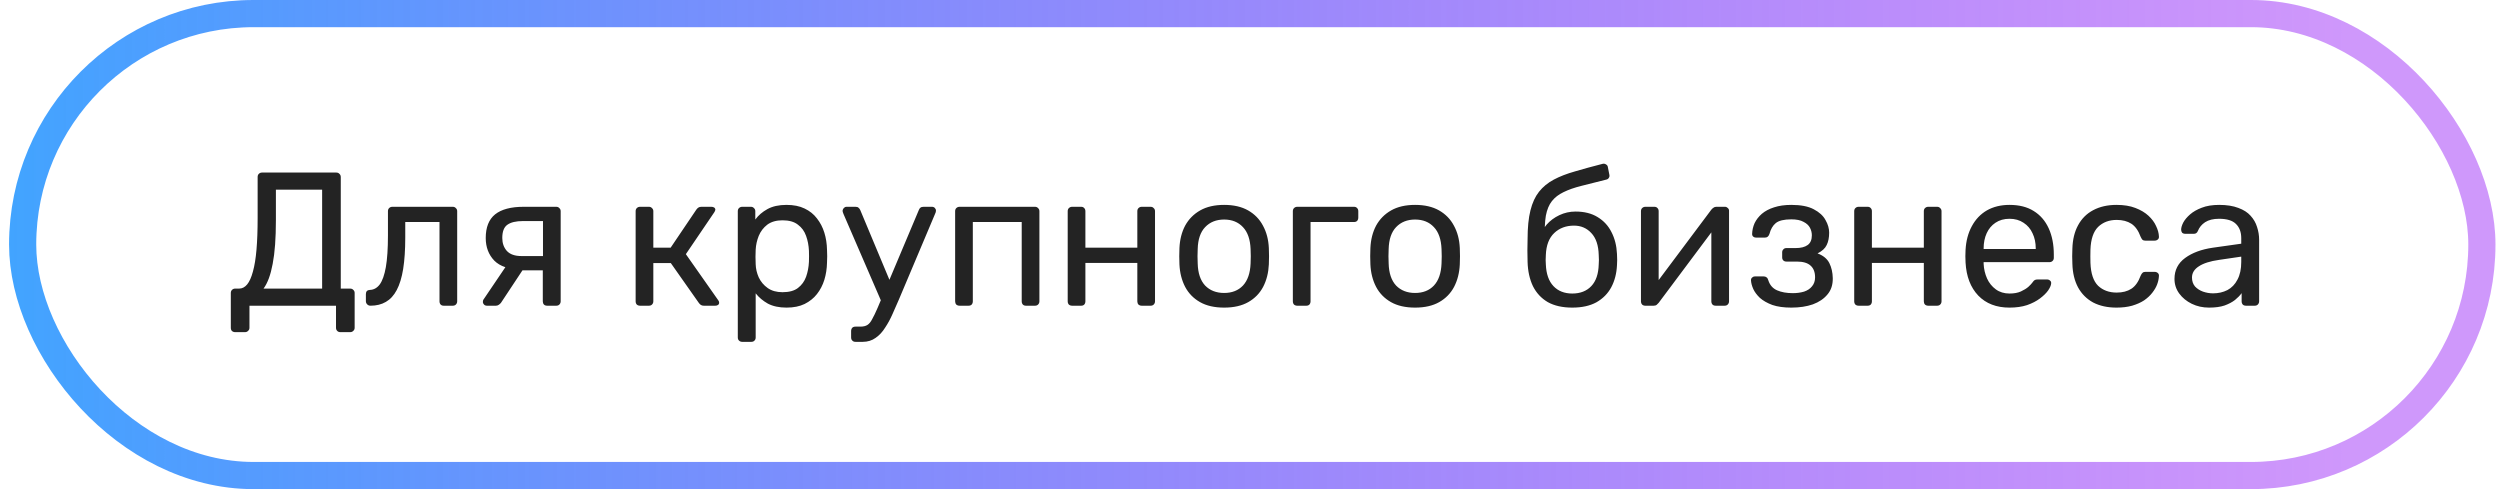 <svg width="184" height="36" viewBox="0 0 184 36" fill="none" xmlns="http://www.w3.org/2000/svg">
<rect x="1.667" y="1" width="181" height="34" rx="17" stroke="url(#paint0_linear_354_1402)" stroke-width="2"/>
<path d="M17.311 24.446C17.217 24.446 17.138 24.418 17.073 24.362C17.017 24.306 16.988 24.227 16.988 24.124V21.562C16.988 21.469 17.017 21.394 17.073 21.338C17.138 21.273 17.217 21.24 17.311 21.24H17.605C17.828 21.24 18.024 21.137 18.192 20.932C18.36 20.727 18.5 20.414 18.613 19.994C18.734 19.565 18.823 19.023 18.878 18.37C18.934 17.717 18.962 16.942 18.962 16.046V13.022C18.962 12.929 18.991 12.854 19.047 12.798C19.112 12.733 19.191 12.7 19.285 12.7H24.744C24.847 12.7 24.927 12.733 24.983 12.798C25.048 12.854 25.081 12.933 25.081 13.036V21.24H25.767C25.869 21.24 25.948 21.273 26.005 21.338C26.07 21.394 26.102 21.469 26.102 21.562V24.124C26.102 24.217 26.07 24.292 26.005 24.348C25.948 24.413 25.869 24.446 25.767 24.446H25.052C24.95 24.446 24.87 24.413 24.814 24.348C24.759 24.292 24.73 24.217 24.73 24.124V22.5H18.36V24.124C18.36 24.217 18.328 24.292 18.262 24.348C18.206 24.413 18.127 24.446 18.024 24.446H17.311ZM19.396 21.24H23.709V13.96H20.306V16.214C20.306 17.539 20.227 18.608 20.069 19.42C19.919 20.232 19.695 20.839 19.396 21.24ZM27.265 22.5C27.171 22.5 27.092 22.467 27.027 22.402C26.961 22.337 26.929 22.257 26.929 22.164V21.646C26.929 21.45 27.027 21.347 27.223 21.338C27.512 21.329 27.755 21.193 27.951 20.932C28.147 20.661 28.296 20.237 28.399 19.658C28.501 19.07 28.553 18.295 28.553 17.334V15.542C28.553 15.449 28.581 15.374 28.637 15.318C28.702 15.253 28.781 15.22 28.875 15.22H33.327C33.42 15.22 33.495 15.253 33.551 15.318C33.616 15.374 33.649 15.449 33.649 15.542V22.178C33.649 22.271 33.616 22.351 33.551 22.416C33.495 22.472 33.42 22.5 33.327 22.5H32.655C32.561 22.5 32.487 22.472 32.431 22.416C32.375 22.351 32.347 22.271 32.347 22.178V16.34H29.827V17.488C29.827 18.384 29.775 19.154 29.673 19.798C29.57 20.433 29.411 20.951 29.197 21.352C28.991 21.744 28.725 22.033 28.399 22.22C28.081 22.407 27.703 22.5 27.265 22.5ZM40.272 22.5C40.169 22.5 40.09 22.472 40.034 22.416C39.978 22.351 39.95 22.271 39.95 22.178V19.896H38.34V19.826C37.462 19.826 36.809 19.611 36.38 19.182C35.96 18.743 35.75 18.188 35.75 17.516C35.75 16.732 35.978 16.153 36.436 15.78C36.902 15.407 37.602 15.22 38.536 15.22H40.944C41.037 15.22 41.112 15.253 41.168 15.318C41.233 15.374 41.266 15.449 41.266 15.542V22.178C41.266 22.271 41.233 22.351 41.168 22.416C41.112 22.472 41.037 22.5 40.944 22.5H40.272ZM35.834 22.5C35.75 22.5 35.68 22.472 35.624 22.416C35.568 22.36 35.54 22.295 35.54 22.22C35.54 22.183 35.544 22.145 35.554 22.108C35.572 22.061 35.6 22.015 35.638 21.968L37.304 19.504L38.648 19.602L36.87 22.29C36.832 22.337 36.781 22.383 36.716 22.43C36.65 22.477 36.58 22.5 36.506 22.5H35.834ZM38.382 18.846H39.964V16.27H38.494C37.971 16.27 37.584 16.363 37.332 16.55C37.089 16.727 36.968 17.049 36.968 17.516C36.968 17.899 37.08 18.216 37.304 18.468C37.537 18.72 37.896 18.846 38.382 18.846ZM47.105 22.5C47.011 22.5 46.932 22.472 46.867 22.416C46.811 22.351 46.783 22.271 46.783 22.178V15.542C46.783 15.449 46.811 15.374 46.867 15.318C46.932 15.253 47.011 15.22 47.105 15.22H47.763C47.856 15.22 47.931 15.253 47.987 15.318C48.052 15.374 48.085 15.449 48.085 15.542V18.23H49.359L51.249 15.43C51.295 15.365 51.347 15.313 51.403 15.276C51.459 15.239 51.533 15.22 51.627 15.22H52.355C52.439 15.22 52.509 15.239 52.565 15.276C52.621 15.313 52.649 15.369 52.649 15.444C52.649 15.463 52.639 15.491 52.621 15.528C52.611 15.556 52.597 15.584 52.579 15.612L50.479 18.706L52.859 22.094C52.905 22.15 52.929 22.211 52.929 22.276C52.929 22.351 52.901 22.407 52.845 22.444C52.798 22.481 52.733 22.5 52.649 22.5H51.795C51.711 22.5 51.641 22.481 51.585 22.444C51.529 22.407 51.477 22.355 51.431 22.29L49.373 19.364H48.085V22.178C48.085 22.271 48.052 22.351 47.987 22.416C47.931 22.472 47.856 22.5 47.763 22.5H47.105ZM54.624 25.16C54.531 25.16 54.452 25.127 54.386 25.062C54.33 25.006 54.302 24.931 54.302 24.838V15.542C54.302 15.449 54.33 15.374 54.386 15.318C54.452 15.253 54.531 15.22 54.624 15.22H55.268C55.362 15.22 55.436 15.253 55.492 15.318C55.558 15.374 55.59 15.449 55.59 15.542V16.158C55.814 15.85 56.113 15.593 56.486 15.388C56.86 15.183 57.326 15.08 57.886 15.08C58.409 15.08 58.852 15.169 59.216 15.346C59.59 15.523 59.893 15.766 60.126 16.074C60.369 16.382 60.551 16.732 60.672 17.124C60.794 17.516 60.859 17.936 60.868 18.384C60.878 18.533 60.882 18.692 60.882 18.86C60.882 19.028 60.878 19.187 60.868 19.336C60.859 19.775 60.794 20.195 60.672 20.596C60.551 20.988 60.369 21.338 60.126 21.646C59.893 21.945 59.59 22.187 59.216 22.374C58.852 22.551 58.409 22.64 57.886 22.64C57.345 22.64 56.888 22.542 56.514 22.346C56.15 22.141 55.852 21.889 55.618 21.59V24.838C55.618 24.931 55.59 25.006 55.534 25.062C55.478 25.127 55.399 25.16 55.296 25.16H54.624ZM57.592 21.506C58.078 21.506 58.456 21.403 58.726 21.198C59.006 20.983 59.207 20.708 59.328 20.372C59.45 20.027 59.52 19.658 59.538 19.266C59.548 18.995 59.548 18.725 59.538 18.454C59.52 18.062 59.45 17.698 59.328 17.362C59.207 17.017 59.006 16.741 58.726 16.536C58.456 16.321 58.078 16.214 57.592 16.214C57.135 16.214 56.762 16.321 56.472 16.536C56.192 16.751 55.982 17.026 55.842 17.362C55.712 17.689 55.637 18.025 55.618 18.37C55.609 18.519 55.604 18.697 55.604 18.902C55.604 19.107 55.609 19.289 55.618 19.448C55.628 19.775 55.702 20.097 55.842 20.414C55.992 20.731 56.211 20.993 56.5 21.198C56.79 21.403 57.154 21.506 57.592 21.506ZM62.964 25.16C62.862 25.16 62.782 25.127 62.726 25.062C62.67 25.006 62.642 24.931 62.642 24.838V24.362C62.642 24.269 62.67 24.189 62.726 24.124C62.782 24.068 62.862 24.04 62.964 24.04H63.328C63.543 24.04 63.716 23.998 63.846 23.914C63.977 23.83 64.094 23.685 64.196 23.48C64.308 23.284 64.439 23.013 64.588 22.668L67.626 15.458C67.654 15.383 67.692 15.327 67.738 15.29C67.794 15.243 67.874 15.22 67.976 15.22H68.592C68.676 15.22 68.746 15.248 68.802 15.304C68.858 15.36 68.886 15.425 68.886 15.5C68.886 15.537 68.882 15.575 68.872 15.612C68.863 15.64 68.844 15.687 68.816 15.752L66.156 22.052C66.016 22.388 65.862 22.738 65.694 23.102C65.536 23.466 65.354 23.802 65.148 24.11C64.952 24.427 64.719 24.679 64.448 24.866C64.178 25.062 63.86 25.16 63.496 25.16H62.964ZM64.91 22.29L62.082 15.752C62.036 15.64 62.012 15.561 62.012 15.514C62.022 15.43 62.054 15.36 62.11 15.304C62.166 15.248 62.232 15.22 62.306 15.22H62.964C63.067 15.22 63.142 15.243 63.188 15.29C63.244 15.337 63.286 15.393 63.314 15.458L65.638 21.016L64.91 22.29ZM70.62 22.5C70.527 22.5 70.448 22.472 70.382 22.416C70.326 22.351 70.298 22.271 70.298 22.178V15.542C70.298 15.449 70.326 15.374 70.382 15.318C70.448 15.253 70.527 15.22 70.62 15.22H76.178C76.272 15.22 76.346 15.253 76.402 15.318C76.468 15.374 76.5 15.449 76.5 15.542V22.178C76.5 22.271 76.468 22.351 76.402 22.416C76.346 22.472 76.272 22.5 76.178 22.5H75.506C75.413 22.5 75.338 22.472 75.282 22.416C75.226 22.351 75.198 22.271 75.198 22.178V16.34H71.6V22.178C71.6 22.271 71.572 22.351 71.516 22.416C71.46 22.472 71.385 22.5 71.292 22.5H70.62ZM78.905 22.5C78.812 22.5 78.733 22.472 78.667 22.416C78.611 22.351 78.583 22.271 78.583 22.178V15.542C78.583 15.449 78.611 15.374 78.667 15.318C78.733 15.253 78.812 15.22 78.905 15.22H79.577C79.671 15.22 79.745 15.253 79.801 15.318C79.857 15.374 79.885 15.449 79.885 15.542V18.23H83.707V15.542C83.707 15.449 83.735 15.374 83.791 15.318C83.857 15.253 83.936 15.22 84.029 15.22H84.687C84.781 15.22 84.855 15.253 84.911 15.318C84.977 15.374 85.009 15.449 85.009 15.542V22.178C85.009 22.271 84.977 22.351 84.911 22.416C84.855 22.472 84.781 22.5 84.687 22.5H84.029C83.936 22.5 83.857 22.472 83.791 22.416C83.735 22.351 83.707 22.271 83.707 22.178V19.35H79.885V22.178C79.885 22.271 79.857 22.351 79.801 22.416C79.745 22.472 79.671 22.5 79.577 22.5H78.905ZM90.097 22.64C89.387 22.64 88.795 22.505 88.319 22.234C87.843 21.963 87.479 21.59 87.227 21.114C86.975 20.629 86.835 20.078 86.807 19.462C86.797 19.303 86.793 19.103 86.793 18.86C86.793 18.608 86.797 18.407 86.807 18.258C86.835 17.633 86.975 17.082 87.227 16.606C87.488 16.13 87.857 15.757 88.333 15.486C88.809 15.215 89.397 15.08 90.097 15.08C90.797 15.08 91.385 15.215 91.861 15.486C92.337 15.757 92.701 16.13 92.953 16.606C93.214 17.082 93.359 17.633 93.387 18.258C93.396 18.407 93.401 18.608 93.401 18.86C93.401 19.103 93.396 19.303 93.387 19.462C93.359 20.078 93.219 20.629 92.967 21.114C92.715 21.59 92.351 21.963 91.875 22.234C91.399 22.505 90.806 22.64 90.097 22.64ZM90.097 21.562C90.675 21.562 91.137 21.38 91.483 21.016C91.828 20.643 92.015 20.101 92.043 19.392C92.052 19.252 92.057 19.075 92.057 18.86C92.057 18.645 92.052 18.468 92.043 18.328C92.015 17.619 91.828 17.082 91.483 16.718C91.137 16.345 90.675 16.158 90.097 16.158C89.518 16.158 89.051 16.345 88.697 16.718C88.351 17.082 88.169 17.619 88.151 18.328C88.141 18.468 88.137 18.645 88.137 18.86C88.137 19.075 88.141 19.252 88.151 19.392C88.169 20.101 88.351 20.643 88.697 21.016C89.051 21.38 89.518 21.562 90.097 21.562ZM95.476 22.5C95.382 22.5 95.303 22.472 95.238 22.416C95.182 22.351 95.154 22.271 95.154 22.178V15.542C95.154 15.449 95.182 15.374 95.238 15.318C95.303 15.253 95.382 15.22 95.476 15.22H99.662C99.755 15.22 99.83 15.253 99.886 15.318C99.942 15.374 99.97 15.449 99.97 15.542V16.018C99.97 16.111 99.942 16.191 99.886 16.256C99.83 16.312 99.755 16.34 99.662 16.34H96.456V22.178C96.456 22.271 96.428 22.351 96.372 22.416C96.316 22.472 96.241 22.5 96.148 22.5H95.476ZM104.151 22.64C103.442 22.64 102.849 22.505 102.373 22.234C101.897 21.963 101.533 21.59 101.281 21.114C101.029 20.629 100.889 20.078 100.861 19.462C100.852 19.303 100.847 19.103 100.847 18.86C100.847 18.608 100.852 18.407 100.861 18.258C100.889 17.633 101.029 17.082 101.281 16.606C101.543 16.13 101.911 15.757 102.387 15.486C102.863 15.215 103.451 15.08 104.151 15.08C104.851 15.08 105.439 15.215 105.915 15.486C106.391 15.757 106.755 16.13 107.007 16.606C107.269 17.082 107.413 17.633 107.441 18.258C107.451 18.407 107.455 18.608 107.455 18.86C107.455 19.103 107.451 19.303 107.441 19.462C107.413 20.078 107.273 20.629 107.021 21.114C106.769 21.59 106.405 21.963 105.929 22.234C105.453 22.505 104.861 22.64 104.151 22.64ZM104.151 21.562C104.73 21.562 105.192 21.38 105.537 21.016C105.883 20.643 106.069 20.101 106.097 19.392C106.107 19.252 106.111 19.075 106.111 18.86C106.111 18.645 106.107 18.468 106.097 18.328C106.069 17.619 105.883 17.082 105.537 16.718C105.192 16.345 104.73 16.158 104.151 16.158C103.573 16.158 103.106 16.345 102.751 16.718C102.406 17.082 102.224 17.619 102.205 18.328C102.196 18.468 102.191 18.645 102.191 18.86C102.191 19.075 102.196 19.252 102.205 19.392C102.224 20.101 102.406 20.643 102.751 21.016C103.106 21.38 103.573 21.562 104.151 21.562ZM115.72 22.64C115.001 22.64 114.399 22.505 113.914 22.234C113.438 21.954 113.074 21.562 112.822 21.058C112.579 20.545 112.449 19.952 112.43 19.28C112.421 19 112.416 18.72 112.416 18.44C112.416 18.16 112.421 17.88 112.43 17.6C112.43 16.751 112.5 16.046 112.64 15.486C112.78 14.926 112.99 14.469 113.27 14.114C113.559 13.75 113.923 13.451 114.362 13.218C114.801 12.985 115.319 12.784 115.916 12.616C116.513 12.439 117.195 12.252 117.96 12.056C118.044 12.037 118.123 12.051 118.198 12.098C118.282 12.145 118.329 12.21 118.338 12.294L118.45 12.868C118.469 12.952 118.455 13.027 118.408 13.092C118.371 13.157 118.31 13.199 118.226 13.218C117.526 13.395 116.915 13.549 116.392 13.68C115.869 13.811 115.431 13.965 115.076 14.142C114.721 14.31 114.437 14.529 114.222 14.8C114.007 15.071 113.858 15.43 113.774 15.878C113.699 16.326 113.676 16.9 113.704 17.6L113.396 17.474C113.443 17.129 113.587 16.816 113.83 16.536C114.082 16.247 114.395 16.013 114.768 15.836C115.141 15.659 115.538 15.57 115.958 15.57C116.602 15.57 117.143 15.705 117.582 15.976C118.03 16.247 118.371 16.615 118.604 17.082C118.847 17.549 118.982 18.085 119.01 18.692C119.029 19.009 119.029 19.285 119.01 19.518C118.982 20.125 118.842 20.666 118.59 21.142C118.338 21.609 117.974 21.977 117.498 22.248C117.022 22.509 116.429 22.64 115.72 22.64ZM115.72 21.604C116.308 21.604 116.775 21.422 117.12 21.058C117.465 20.694 117.647 20.162 117.666 19.462C117.675 19.369 117.68 19.261 117.68 19.14C117.68 19.019 117.675 18.893 117.666 18.762C117.647 18.053 117.465 17.516 117.12 17.152C116.784 16.788 116.359 16.606 115.846 16.606C115.258 16.606 114.773 16.788 114.39 17.152C114.007 17.516 113.802 18.053 113.774 18.762C113.765 18.893 113.76 19.019 113.76 19.14C113.76 19.261 113.765 19.369 113.774 19.462C113.802 20.162 113.989 20.694 114.334 21.058C114.679 21.422 115.141 21.604 115.72 21.604ZM121.083 22.5C120.999 22.5 120.924 22.472 120.859 22.416C120.803 22.351 120.775 22.281 120.775 22.206V15.542C120.775 15.449 120.803 15.374 120.859 15.318C120.924 15.253 121.003 15.22 121.097 15.22H121.769C121.862 15.22 121.937 15.253 121.993 15.318C122.049 15.374 122.077 15.449 122.077 15.542V21.478L121.713 21.1L125.955 15.43C126.001 15.374 126.053 15.327 126.109 15.29C126.165 15.243 126.235 15.22 126.319 15.22H126.963C127.037 15.22 127.103 15.248 127.159 15.304C127.224 15.36 127.257 15.425 127.257 15.5V22.178C127.257 22.271 127.224 22.351 127.159 22.416C127.103 22.472 127.028 22.5 126.935 22.5H126.277C126.174 22.5 126.095 22.472 126.039 22.416C125.983 22.351 125.955 22.271 125.955 22.178V16.592L126.347 16.578L122.077 22.29C122.039 22.337 121.993 22.383 121.937 22.43C121.881 22.477 121.806 22.5 121.713 22.5H121.083ZM131.84 22.64C131.289 22.64 130.823 22.575 130.44 22.444C130.067 22.304 129.763 22.131 129.53 21.926C129.306 21.711 129.143 21.492 129.04 21.268C128.937 21.035 128.881 20.82 128.872 20.624C128.872 20.54 128.9 20.475 128.956 20.428C129.012 20.372 129.077 20.344 129.152 20.344H129.81C129.894 20.344 129.964 20.367 130.02 20.414C130.076 20.451 130.118 20.521 130.146 20.624C130.258 20.979 130.473 21.226 130.79 21.366C131.107 21.506 131.495 21.576 131.952 21.576C132.251 21.576 132.526 21.539 132.778 21.464C133.03 21.38 133.226 21.249 133.366 21.072C133.515 20.895 133.59 20.675 133.59 20.414C133.59 20.031 133.478 19.742 133.254 19.546C133.039 19.35 132.703 19.252 132.246 19.252H131.476C131.383 19.252 131.308 19.224 131.252 19.168C131.196 19.112 131.168 19.037 131.168 18.944V18.566C131.168 18.482 131.196 18.412 131.252 18.356C131.308 18.291 131.383 18.258 131.476 18.258H132.162C132.545 18.258 132.839 18.183 133.044 18.034C133.249 17.885 133.352 17.647 133.352 17.32C133.352 17.124 133.305 16.937 133.212 16.76C133.119 16.583 132.96 16.438 132.736 16.326C132.521 16.205 132.223 16.144 131.84 16.144C131.299 16.144 130.916 16.237 130.692 16.424C130.477 16.601 130.323 16.867 130.23 17.222C130.193 17.325 130.146 17.395 130.09 17.432C130.043 17.469 129.973 17.488 129.88 17.488H129.25C129.166 17.488 129.096 17.465 129.04 17.418C128.984 17.371 128.956 17.306 128.956 17.222C128.965 16.942 129.026 16.676 129.138 16.424C129.259 16.172 129.437 15.943 129.67 15.738C129.913 15.533 130.211 15.374 130.566 15.262C130.93 15.141 131.355 15.08 131.84 15.08C132.54 15.08 133.091 15.187 133.492 15.402C133.903 15.617 134.192 15.883 134.36 16.2C134.537 16.508 134.626 16.816 134.626 17.124C134.626 17.488 134.565 17.791 134.444 18.034C134.332 18.277 134.108 18.482 133.772 18.65C134.192 18.809 134.481 19.047 134.64 19.364C134.799 19.681 134.883 20.05 134.892 20.47C134.901 20.955 134.771 21.357 134.5 21.674C134.239 21.991 133.879 22.234 133.422 22.402C132.965 22.561 132.437 22.64 131.84 22.64ZM136.792 22.5C136.699 22.5 136.619 22.472 136.554 22.416C136.498 22.351 136.47 22.271 136.47 22.178V15.542C136.47 15.449 136.498 15.374 136.554 15.318C136.619 15.253 136.699 15.22 136.792 15.22H137.464C137.557 15.22 137.632 15.253 137.688 15.318C137.744 15.374 137.772 15.449 137.772 15.542V18.23H141.594V15.542C141.594 15.449 141.622 15.374 141.678 15.318C141.743 15.253 141.823 15.22 141.916 15.22H142.574C142.667 15.22 142.742 15.253 142.798 15.318C142.863 15.374 142.896 15.449 142.896 15.542V22.178C142.896 22.271 142.863 22.351 142.798 22.416C142.742 22.472 142.667 22.5 142.574 22.5H141.916C141.823 22.5 141.743 22.472 141.678 22.416C141.622 22.351 141.594 22.271 141.594 22.178V19.35H137.772V22.178C137.772 22.271 137.744 22.351 137.688 22.416C137.632 22.472 137.557 22.5 137.464 22.5H136.792ZM147.899 22.64C146.938 22.64 146.173 22.346 145.603 21.758C145.034 21.161 144.721 20.349 144.665 19.322C144.656 19.201 144.651 19.047 144.651 18.86C144.651 18.664 144.656 18.505 144.665 18.384C144.703 17.721 144.857 17.143 145.127 16.648C145.398 16.144 145.767 15.757 146.233 15.486C146.709 15.215 147.265 15.08 147.899 15.08C148.609 15.08 149.201 15.229 149.677 15.528C150.163 15.827 150.531 16.251 150.783 16.802C151.035 17.353 151.161 17.997 151.161 18.734V18.972C151.161 19.075 151.129 19.154 151.063 19.21C151.007 19.266 150.933 19.294 150.839 19.294H145.995C145.995 19.303 145.995 19.322 145.995 19.35C145.995 19.378 145.995 19.401 145.995 19.42C146.014 19.803 146.098 20.162 146.247 20.498C146.397 20.825 146.611 21.091 146.891 21.296C147.171 21.501 147.507 21.604 147.899 21.604C148.235 21.604 148.515 21.553 148.739 21.45C148.963 21.347 149.145 21.235 149.285 21.114C149.425 20.983 149.519 20.885 149.565 20.82C149.649 20.699 149.715 20.629 149.761 20.61C149.808 20.582 149.883 20.568 149.985 20.568H150.657C150.751 20.568 150.825 20.596 150.881 20.652C150.947 20.699 150.975 20.769 150.965 20.862C150.956 21.002 150.881 21.175 150.741 21.38C150.601 21.576 150.401 21.772 150.139 21.968C149.878 22.164 149.561 22.327 149.187 22.458C148.814 22.579 148.385 22.64 147.899 22.64ZM145.995 18.328H149.831V18.286C149.831 17.866 149.752 17.493 149.593 17.166C149.444 16.839 149.225 16.583 148.935 16.396C148.646 16.2 148.301 16.102 147.899 16.102C147.498 16.102 147.153 16.2 146.863 16.396C146.583 16.583 146.369 16.839 146.219 17.166C146.07 17.493 145.995 17.866 145.995 18.286V18.328ZM155.775 22.64C155.113 22.64 154.539 22.514 154.053 22.262C153.577 22.001 153.209 21.632 152.947 21.156C152.686 20.671 152.546 20.092 152.527 19.42C152.518 19.28 152.513 19.093 152.513 18.86C152.513 18.627 152.518 18.44 152.527 18.3C152.546 17.628 152.686 17.054 152.947 16.578C153.209 16.093 153.577 15.724 154.053 15.472C154.539 15.211 155.113 15.08 155.775 15.08C156.317 15.08 156.779 15.155 157.161 15.304C157.553 15.453 157.875 15.645 158.127 15.878C158.379 16.111 158.566 16.363 158.687 16.634C158.818 16.905 158.888 17.161 158.897 17.404C158.907 17.497 158.879 17.572 158.813 17.628C158.748 17.684 158.669 17.712 158.575 17.712H157.903C157.81 17.712 157.74 17.693 157.693 17.656C157.647 17.609 157.6 17.535 157.553 17.432C157.385 16.975 157.157 16.653 156.867 16.466C156.578 16.279 156.219 16.186 155.789 16.186C155.229 16.186 154.772 16.359 154.417 16.704C154.072 17.049 153.885 17.605 153.857 18.37C153.848 18.706 153.848 19.033 153.857 19.35C153.885 20.125 154.072 20.685 154.417 21.03C154.772 21.366 155.229 21.534 155.789 21.534C156.219 21.534 156.578 21.441 156.867 21.254C157.157 21.067 157.385 20.745 157.553 20.288C157.6 20.185 157.647 20.115 157.693 20.078C157.74 20.031 157.81 20.008 157.903 20.008H158.575C158.669 20.008 158.748 20.036 158.813 20.092C158.879 20.148 158.907 20.223 158.897 20.316C158.888 20.512 158.846 20.713 158.771 20.918C158.697 21.123 158.575 21.333 158.407 21.548C158.249 21.753 158.048 21.94 157.805 22.108C157.563 22.267 157.269 22.397 156.923 22.5C156.587 22.593 156.205 22.64 155.775 22.64ZM162.59 22.64C162.123 22.64 161.699 22.547 161.316 22.36C160.933 22.173 160.625 21.921 160.392 21.604C160.159 21.287 160.042 20.927 160.042 20.526C160.042 19.882 160.303 19.369 160.826 18.986C161.349 18.603 162.03 18.351 162.87 18.23L164.956 17.936V17.53C164.956 17.082 164.825 16.732 164.564 16.48C164.312 16.228 163.897 16.102 163.318 16.102C162.898 16.102 162.557 16.186 162.296 16.354C162.044 16.522 161.867 16.737 161.764 16.998C161.708 17.138 161.61 17.208 161.47 17.208H160.84C160.737 17.208 160.658 17.18 160.602 17.124C160.555 17.059 160.532 16.984 160.532 16.9C160.532 16.76 160.583 16.587 160.686 16.382C160.798 16.177 160.966 15.976 161.19 15.78C161.414 15.584 161.699 15.421 162.044 15.29C162.399 15.15 162.828 15.08 163.332 15.08C163.892 15.08 164.363 15.155 164.746 15.304C165.129 15.444 165.427 15.635 165.642 15.878C165.866 16.121 166.025 16.396 166.118 16.704C166.221 17.012 166.272 17.325 166.272 17.642V22.178C166.272 22.271 166.239 22.351 166.174 22.416C166.118 22.472 166.043 22.5 165.95 22.5H165.306C165.203 22.5 165.124 22.472 165.068 22.416C165.012 22.351 164.984 22.271 164.984 22.178V21.576C164.863 21.744 164.699 21.912 164.494 22.08C164.289 22.239 164.032 22.374 163.724 22.486C163.416 22.589 163.038 22.64 162.59 22.64ZM162.884 21.59C163.267 21.59 163.617 21.511 163.934 21.352C164.251 21.184 164.499 20.927 164.676 20.582C164.863 20.237 164.956 19.803 164.956 19.28V18.888L163.332 19.126C162.669 19.219 162.17 19.378 161.834 19.602C161.498 19.817 161.33 20.092 161.33 20.428C161.33 20.689 161.405 20.909 161.554 21.086C161.713 21.254 161.909 21.38 162.142 21.464C162.385 21.548 162.632 21.59 162.884 21.59Z" fill="#232323"/>
<defs>
<linearGradient id="paint0_linear_354_1402" x1="0.667" y1="18" x2="183.667" y2="18" gradientUnits="userSpaceOnUse">
<stop stop-color="#42A4FF"/>
<stop offset="0.94" stop-color="#9214F6" stop-opacity="0.44"/>
</linearGradient>
</defs>
</svg>
